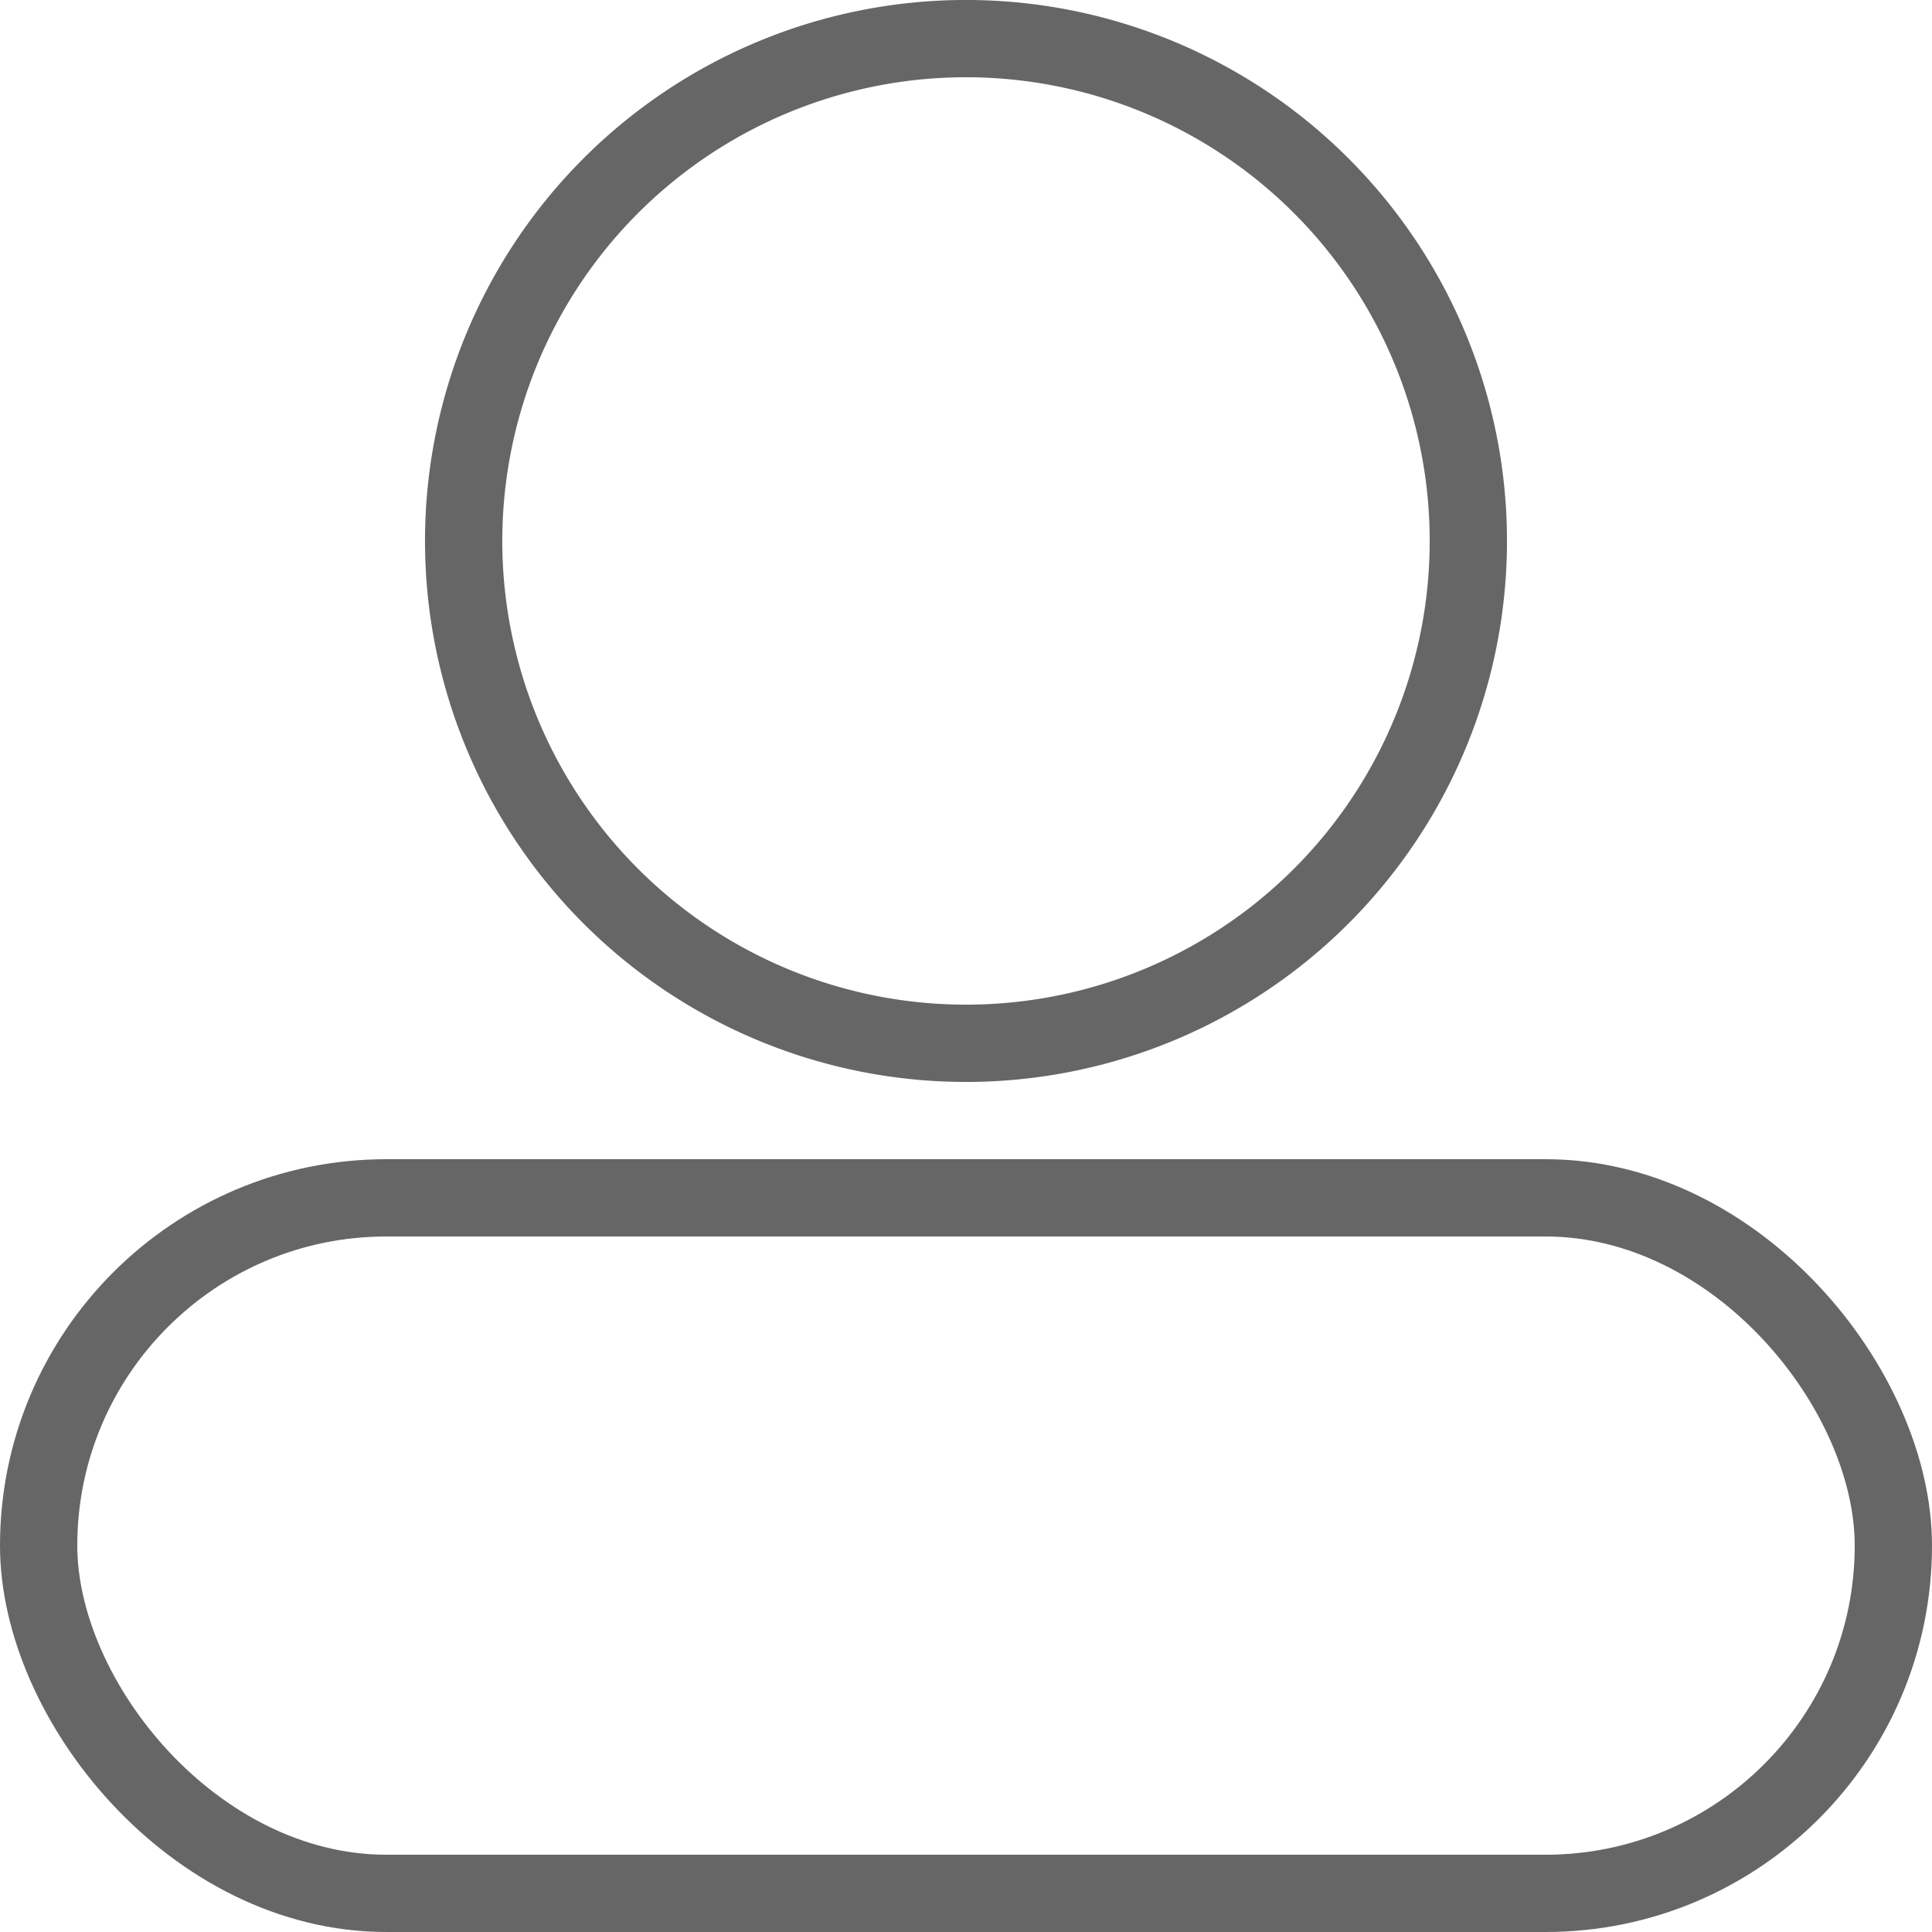 <svg xmlns="http://www.w3.org/2000/svg" width="50" height="50" fill="none"><g stroke="#666" stroke-width="2"><path stroke-linecap="round" d="M31.618 2.81a13 13 0 1 1-13.236 22.38A13 13 0 0 1 31.618 2.81z"/><rect width="48" height="18" x="1" y="31" rx="9"/></g></svg>